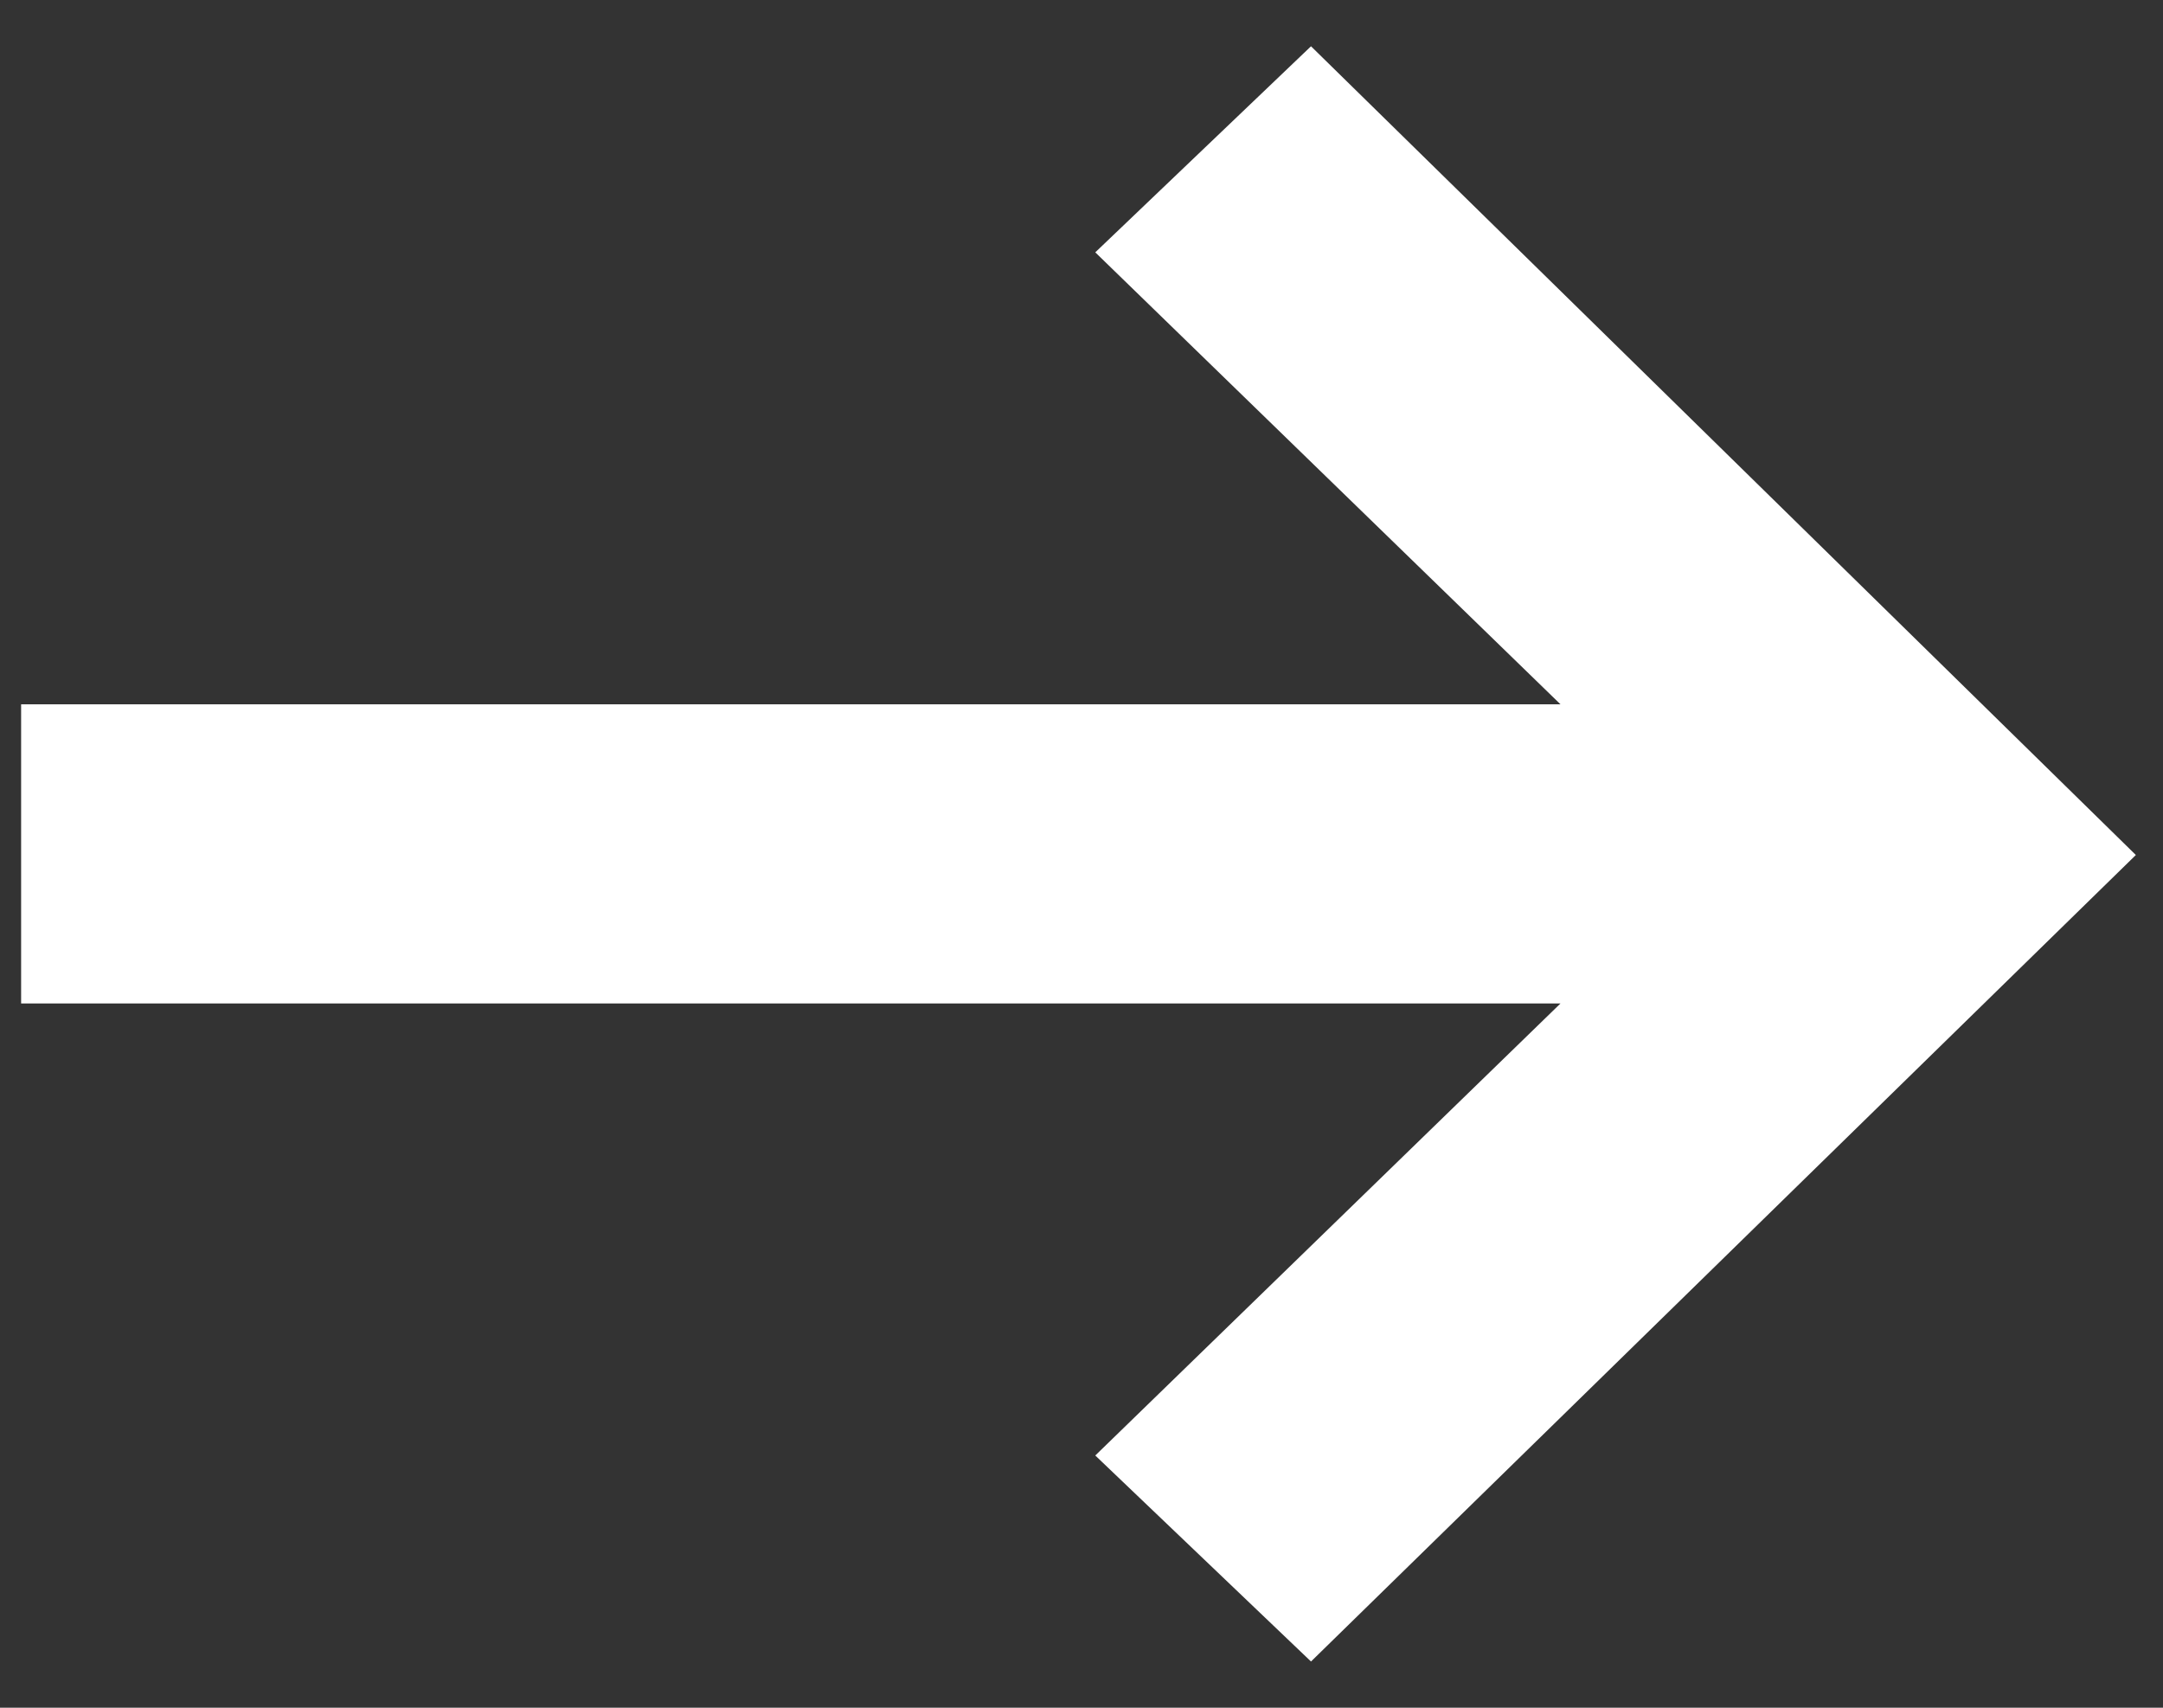 <svg width="38" height="30" viewBox="0 0 38 30" fill="none" xmlns="http://www.w3.org/2000/svg">
<rect x="0" y="0" width="38" height="30" fill="#333333" stroke="none"/>
<path d="M23.032 29.188L19.242 25.569L27.415 17.628H0.371V12.373H27.415L19.242 4.433L23.032 0.813L37.523 15.02L23.032 29.188Z" fill="#fff"/>
</svg>
